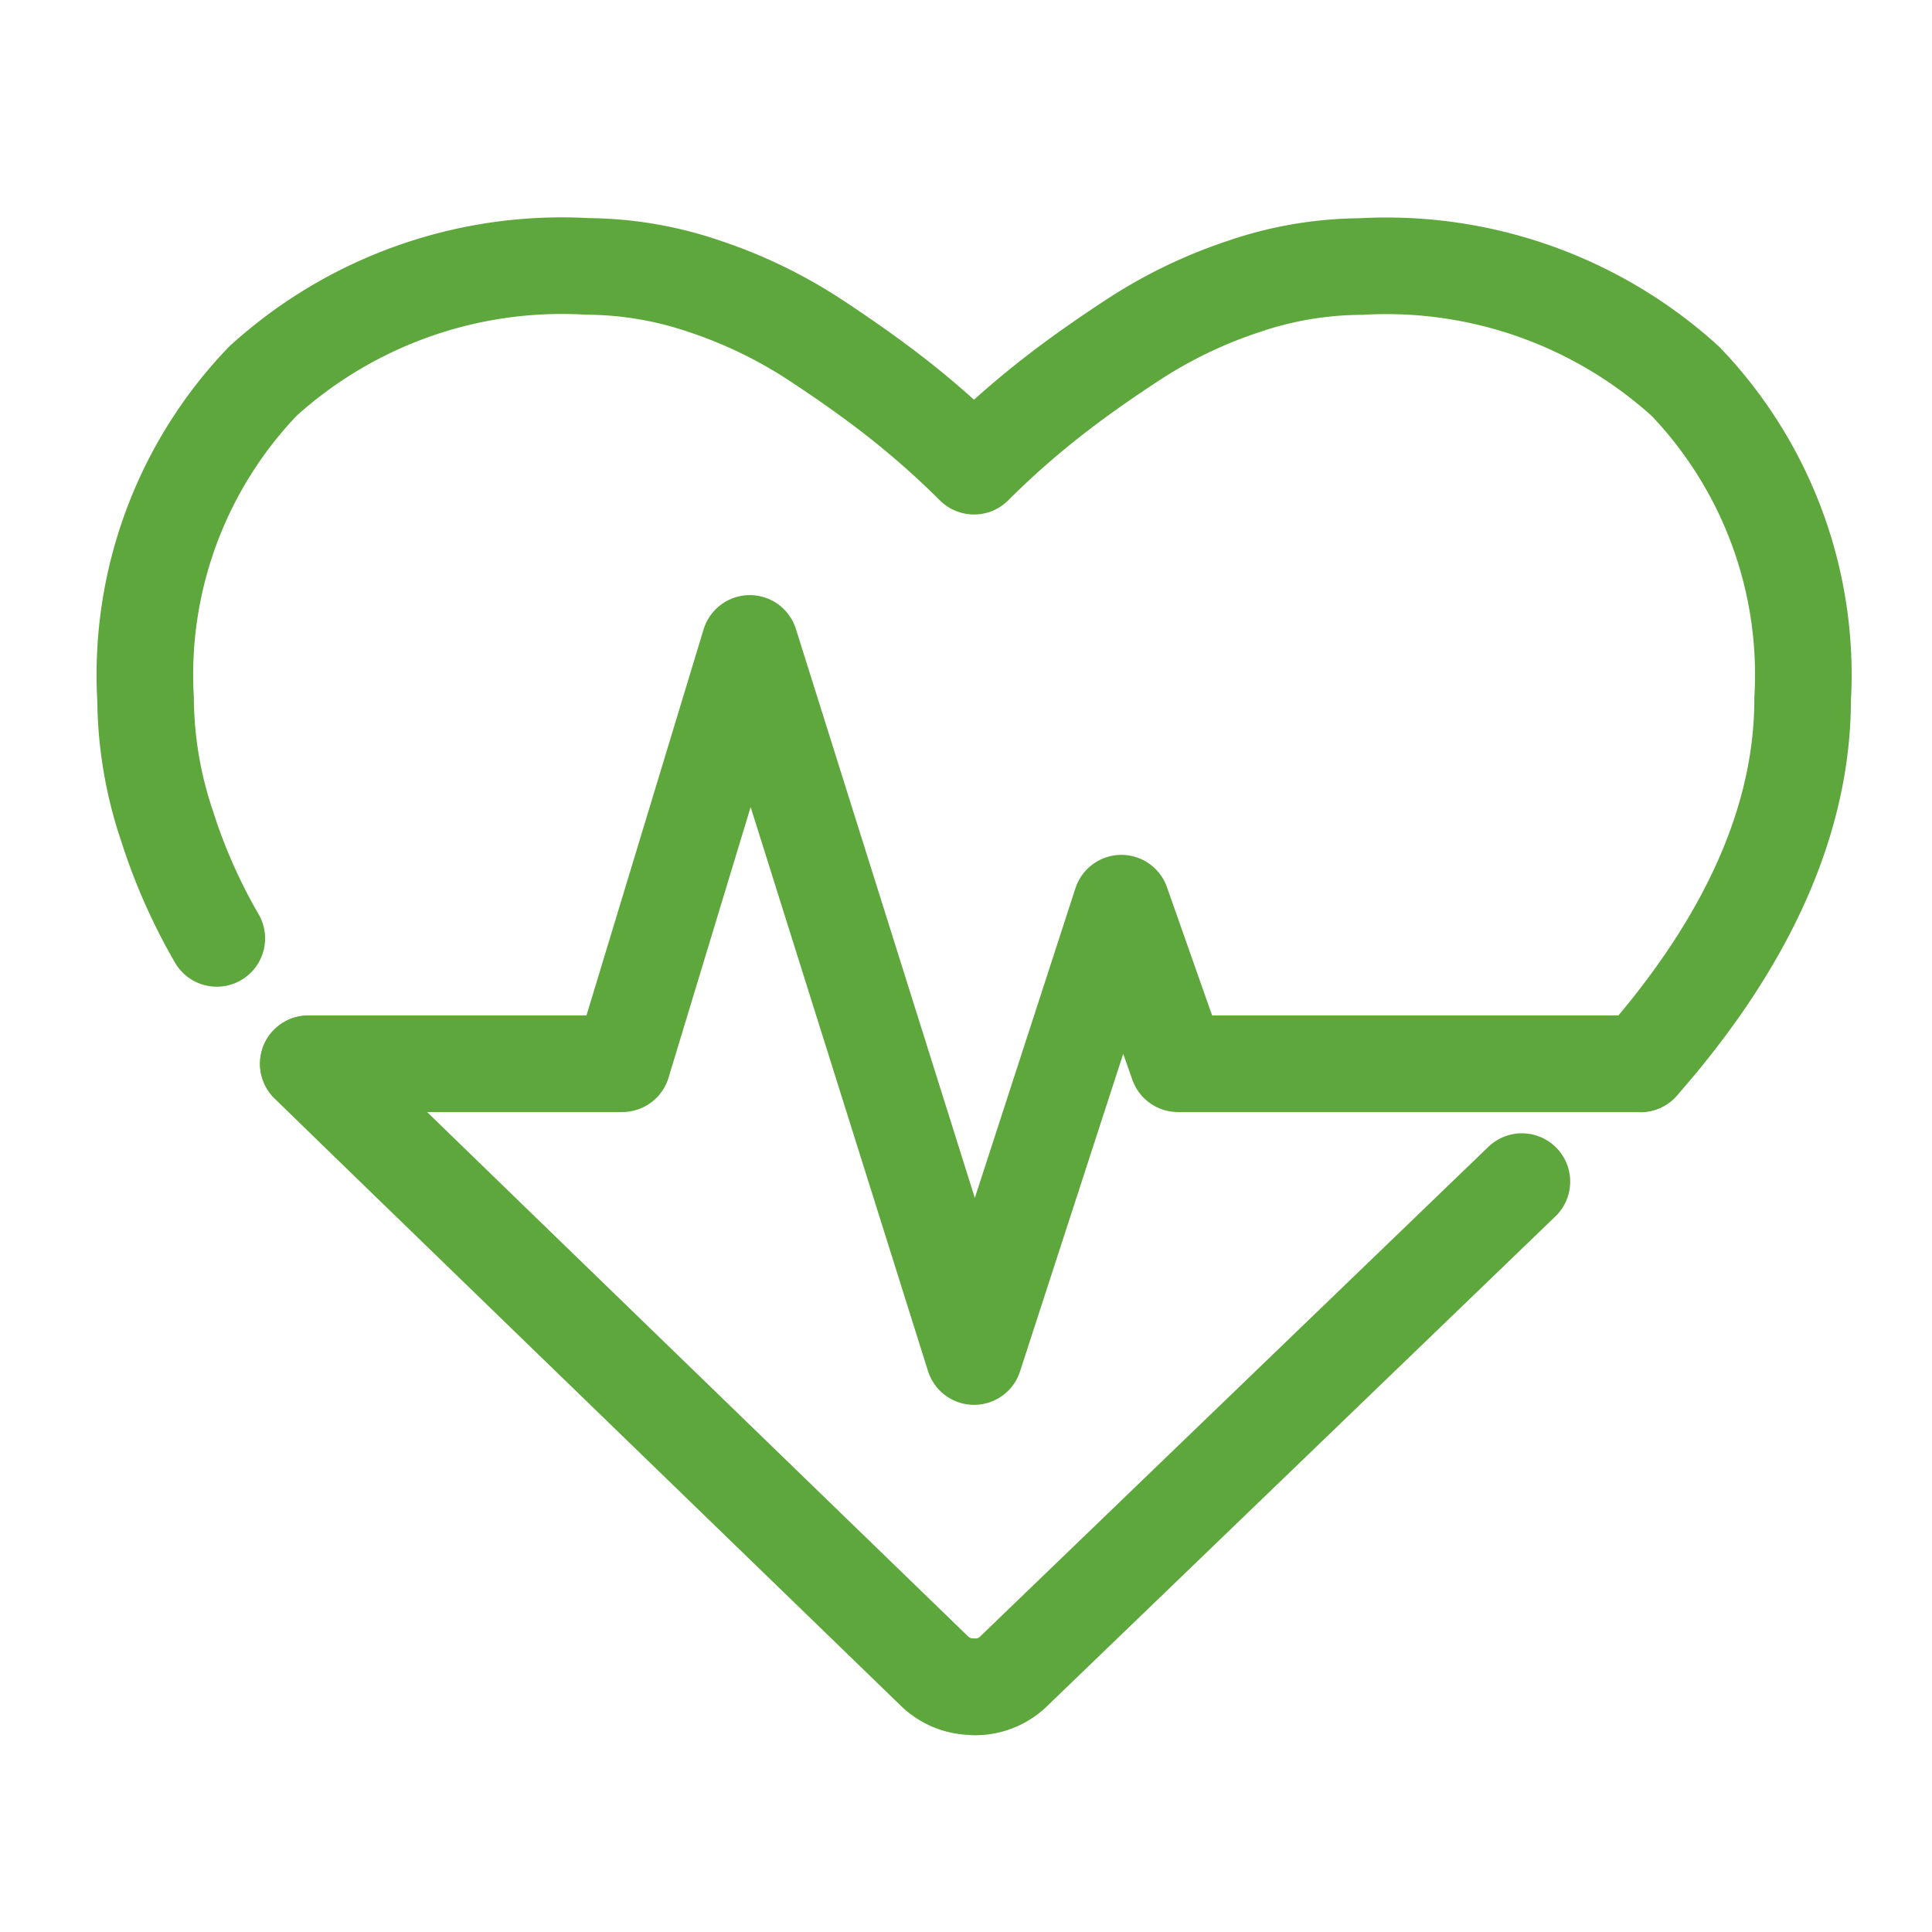 <svg xmlns="http://www.w3.org/2000/svg" width="80" height="80" viewBox="0 0 80 80">
  <g id="Group_318" data-name="Group 318" transform="translate(-10877 298)">
    <rect id="Rectangle_253" data-name="Rectangle 253" width="80" height="80" transform="translate(10877 -298)" fill="none" opacity="0.74"/>
    <g id="Group_140" data-name="Group 140" transform="translate(10882.999 -287)">
      <g id="Group_135" data-name="Group 135" transform="translate(0.001)">
        <path id="heart" d="M1035.358,442.394l-21,20.233a2.288,2.288,0,0,1-1.685.691l0-.01a2.286,2.286,0,0,1-1.685-.691s-25.552-24.753-25.884-25.1" transform="translate(-978.34 -404.466)" fill="none" stroke="#5da73c" stroke-linecap="round" stroke-linejoin="round" stroke-width="4"/>
        <path id="heart-2" data-name="heart" d="M982.431,437.76a23.3,23.3,0,0,1-2.049-4.624,16.729,16.729,0,0,1-.9-5.287,17.559,17.559,0,0,1,4.862-13.167,18.416,18.416,0,0,1,13.434-4.748,15.26,15.26,0,0,1,4.843.824,19.634,19.634,0,0,1,4.6,2.226q2.128,1.4,3.655,2.623a36.315,36.315,0,0,1,2.911,2.6,35.275,35.275,0,0,1,2.91-2.6q1.524-1.225,3.658-2.623a19.623,19.623,0,0,1,4.6-2.22,15.244,15.244,0,0,1,4.846-.824,18.418,18.418,0,0,1,13.439,4.748,17.56,17.56,0,0,1,4.857,13.167c0,4.936-2.237,10.009-6.713,15.1" transform="translate(-979.454 -409.903)" fill="none" stroke="#5da73c" stroke-linecap="round" stroke-linejoin="round" stroke-width="4"/>
        <path id="Path_123" data-name="Path 123" d="M1040.269,440.377h-19.154l-2.341-6.649-6.1,18.774-9.286-29.53-5.28,17.405h-13" transform="translate(-978.34 -407.33)" fill="none" stroke="#5da73c" stroke-linecap="round" stroke-linejoin="round" stroke-width="4"/>
      </g>
    </g>
  </g>
</svg>
